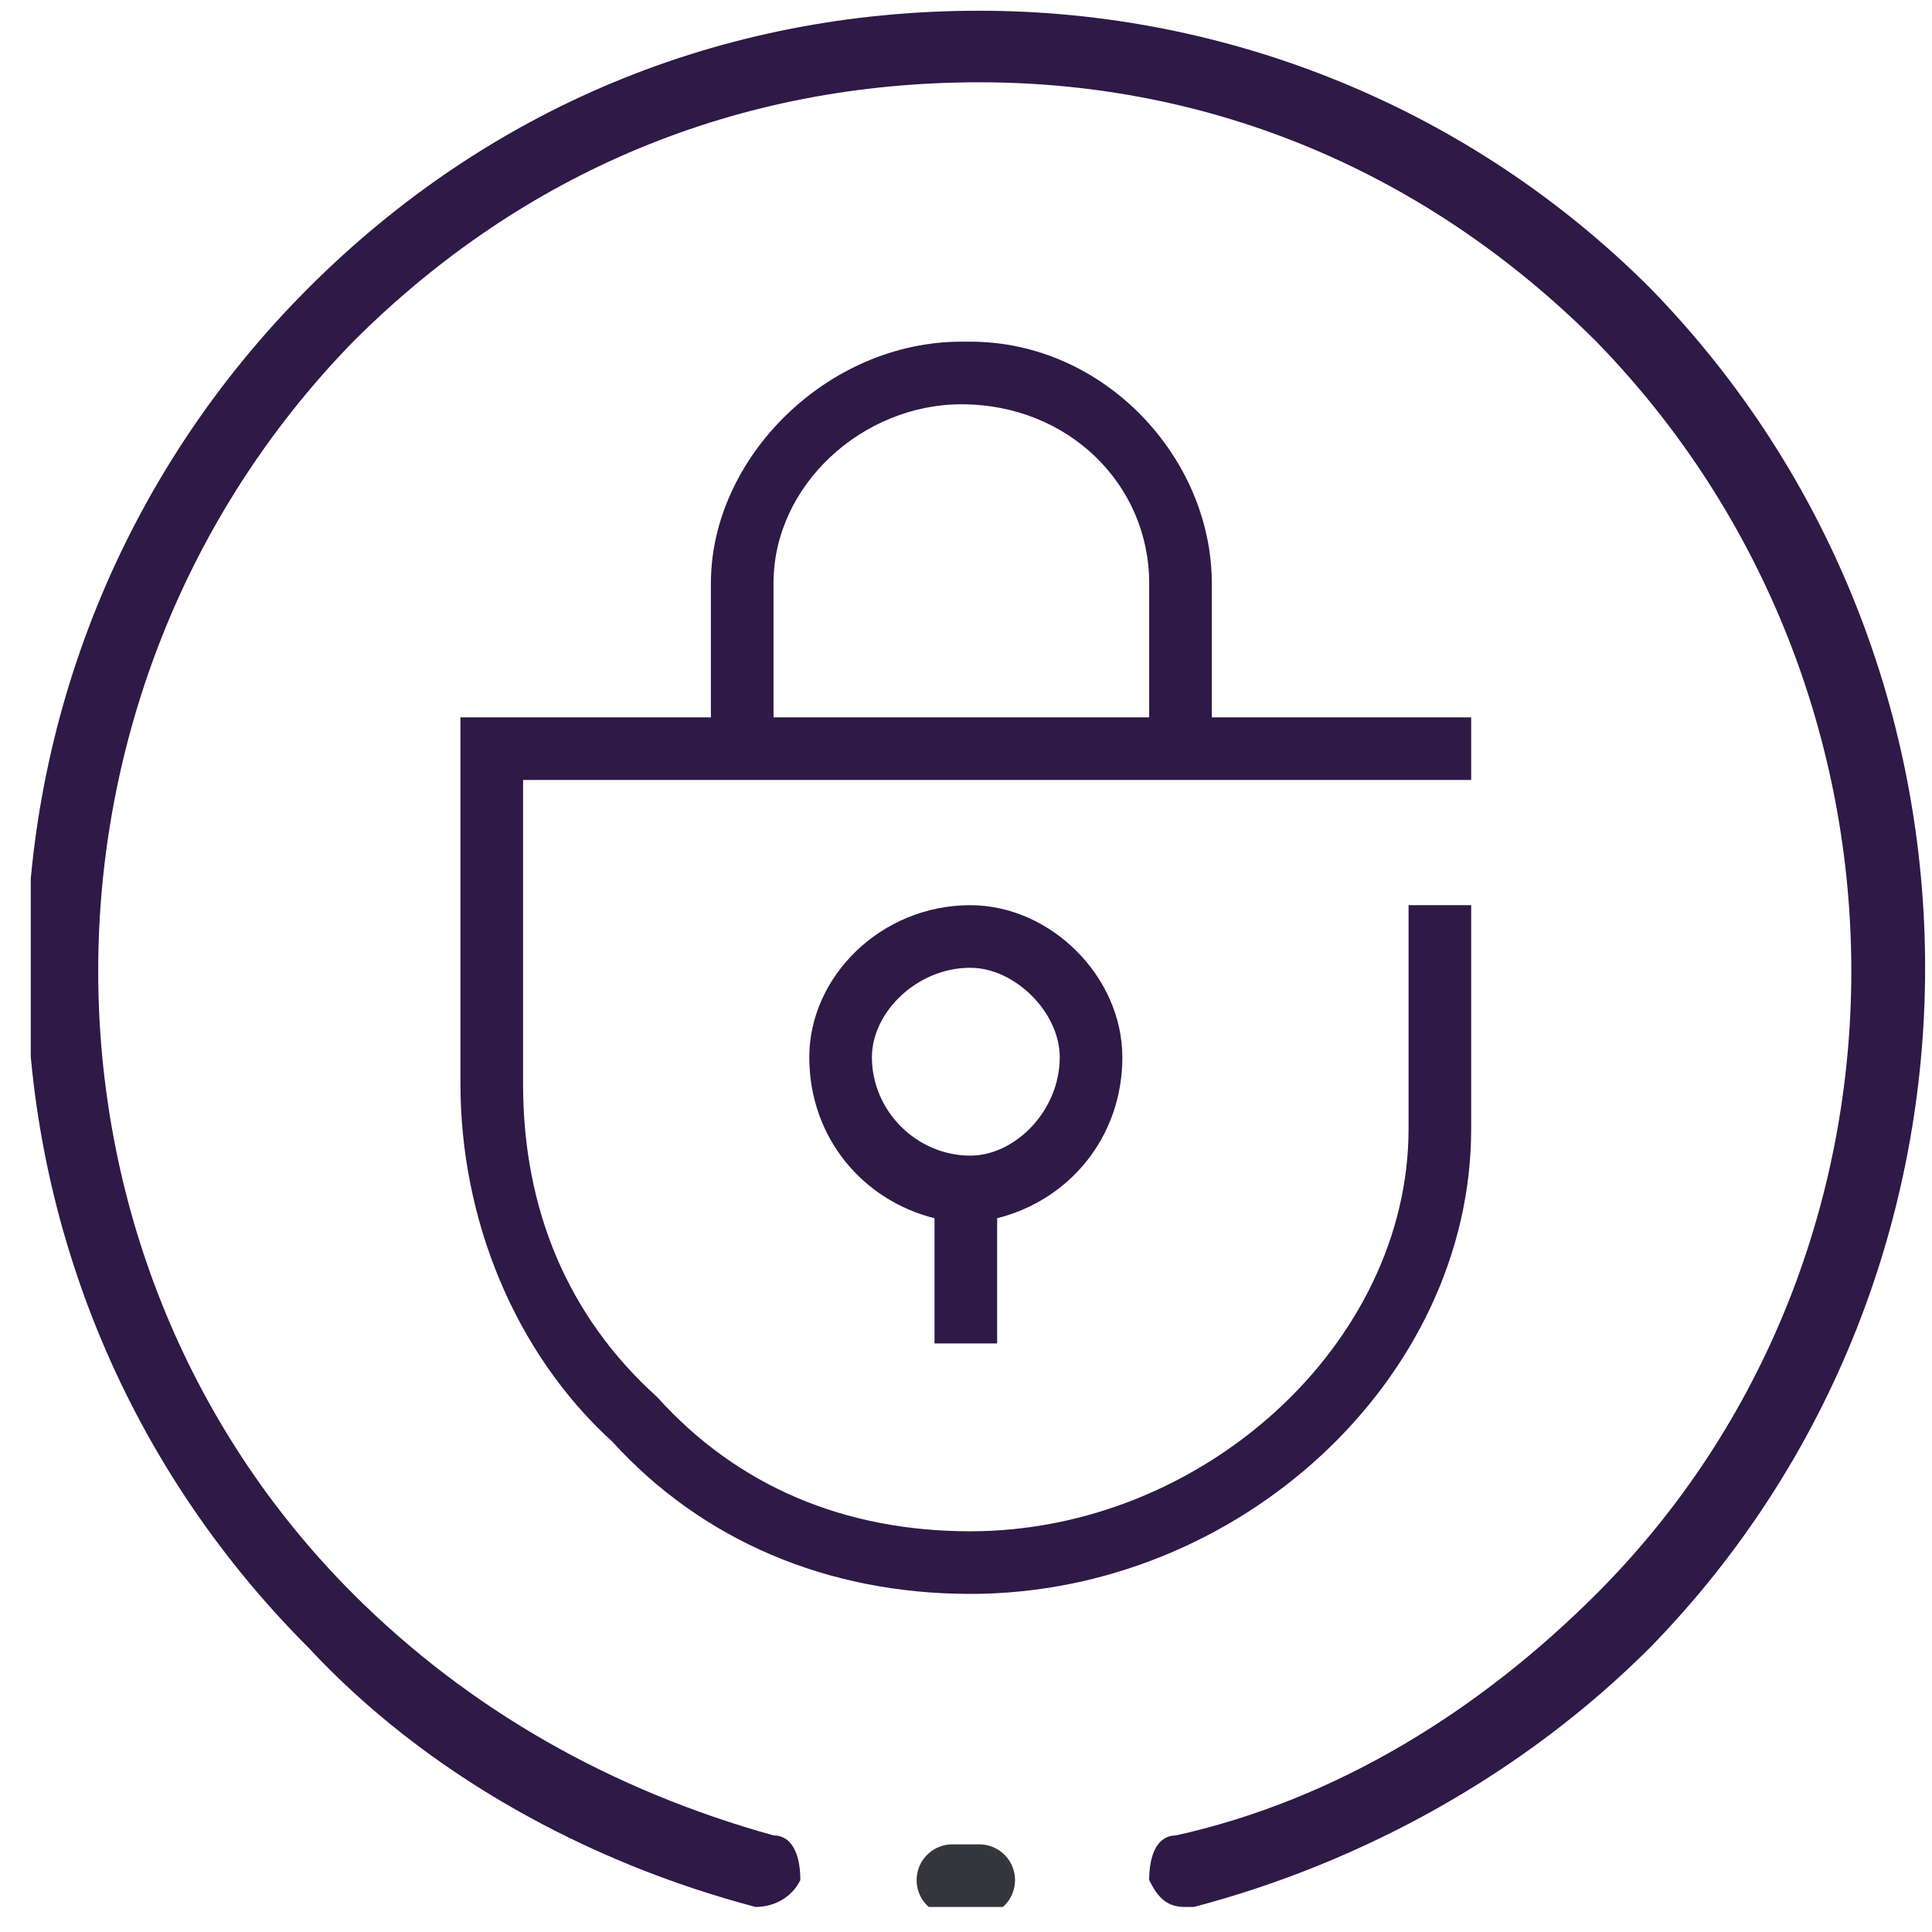 <?xml version="1.0" encoding="utf-8"?>
<!-- Generator: Adobe Illustrator 24.3.0, SVG Export Plug-In . SVG Version: 6.00 Build 0)  -->
<svg version="1.1" id="Layer_1" xmlns="http://www.w3.org/2000/svg" xmlns:xlink="http://www.w3.org/1999/xlink" x="0px" y="0px"
	 viewBox="0 0 54 54" style="enable-background:new 0 0 54 54;" xml:space="preserve">
<style type="text/css">
	
		.st0{clip-path:url(#SVGID_1_);fill:none;stroke:#34363B;stroke-width:2;stroke-linecap:round;stroke-linejoin:round;stroke-miterlimit:10;}
	.st1{clip-path:url(#SVGID_1_);fill:#2E1947;}
</style>
<g>
	<defs>
		<rect id="SVGID_3_" x="0.86" y="0.04" width="53.26" height="53.26"/>
	</defs>
	<clipPath id="SVGID_1_">
		<use xlink:href="#SVGID_3_"  style="overflow:visible;"/>
	</clipPath>
	<polyline class="st0" points="26.62,52.55 26.87,52.55 27.37,52.55 	"/>
	<path class="st1" d="M33.12,53.3c-0.5,0-0.75-0.25-1-0.75c0-0.75,0.25-1.25,0.75-1.25c4.5-1,8.5-3.5,11.75-6.75
		c9.5-9.5,9.5-25.25,0-35C39.87,4.8,33.87,2.3,27.37,2.3c-6.75,0-12.75,2.5-17.5,7.25c-9.5,9.75-9.5,25.5,0,35
		c3.25,3.25,7.25,5.5,11.75,6.75c0.5,0,0.75,0.5,0.75,1.25c-0.25,0.5-0.75,0.75-1.25,0.75c-4.75-1.25-9.25-3.75-12.5-7.25
		c-10.5-10.5-10.5-27.5,0-38c5-5,11.5-7.75,18.75-7.75c7,0,13.75,2.75,18.75,7.75c10.25,10.5,10.25,27.5,0,38
		c-3.5,3.5-8,6-12.75,7.25H33.12z"/>
	<path class="st1" d="M21.62,16.3c0-2.75,2.5-5,5.25-5c3,0,5.25,2.25,5.25,5v3.75h-10.5V16.3z M39.37,25.3v6.25
		c0,6-5.75,11.25-12.25,11.25c-3.5,0-6.5-1.25-8.75-3.75c-2.5-2.25-3.75-5.25-3.75-8.75v-8.5h26.5v-1.75h-7.25V16.3
		c0-3.5-3-6.75-6.75-6.75h-0.25c-3.75,0-7,3.25-7,6.75v3.75h-7V30.3c0,3.75,1.5,7.5,4.25,10c2.5,2.75,6,4.25,10,4.25
		c7.5,0,14-6,14-13V25.3H39.37z"/>
	<path class="st1" d="M24.37,29.55c0-1.25,1.25-2.5,2.75-2.5c1.25,0,2.5,1.25,2.5,2.5c0,1.5-1.25,2.75-2.5,2.75
		C25.62,32.3,24.37,31.05,24.37,29.55 M27.87,37.55v-3.5c2-0.5,3.5-2.25,3.5-4.5s-2-4.25-4.25-4.25c-2.5,0-4.5,2-4.5,4.25
		s1.5,4,3.5,4.5v3.5H27.87z"/>
</g>
</svg>
